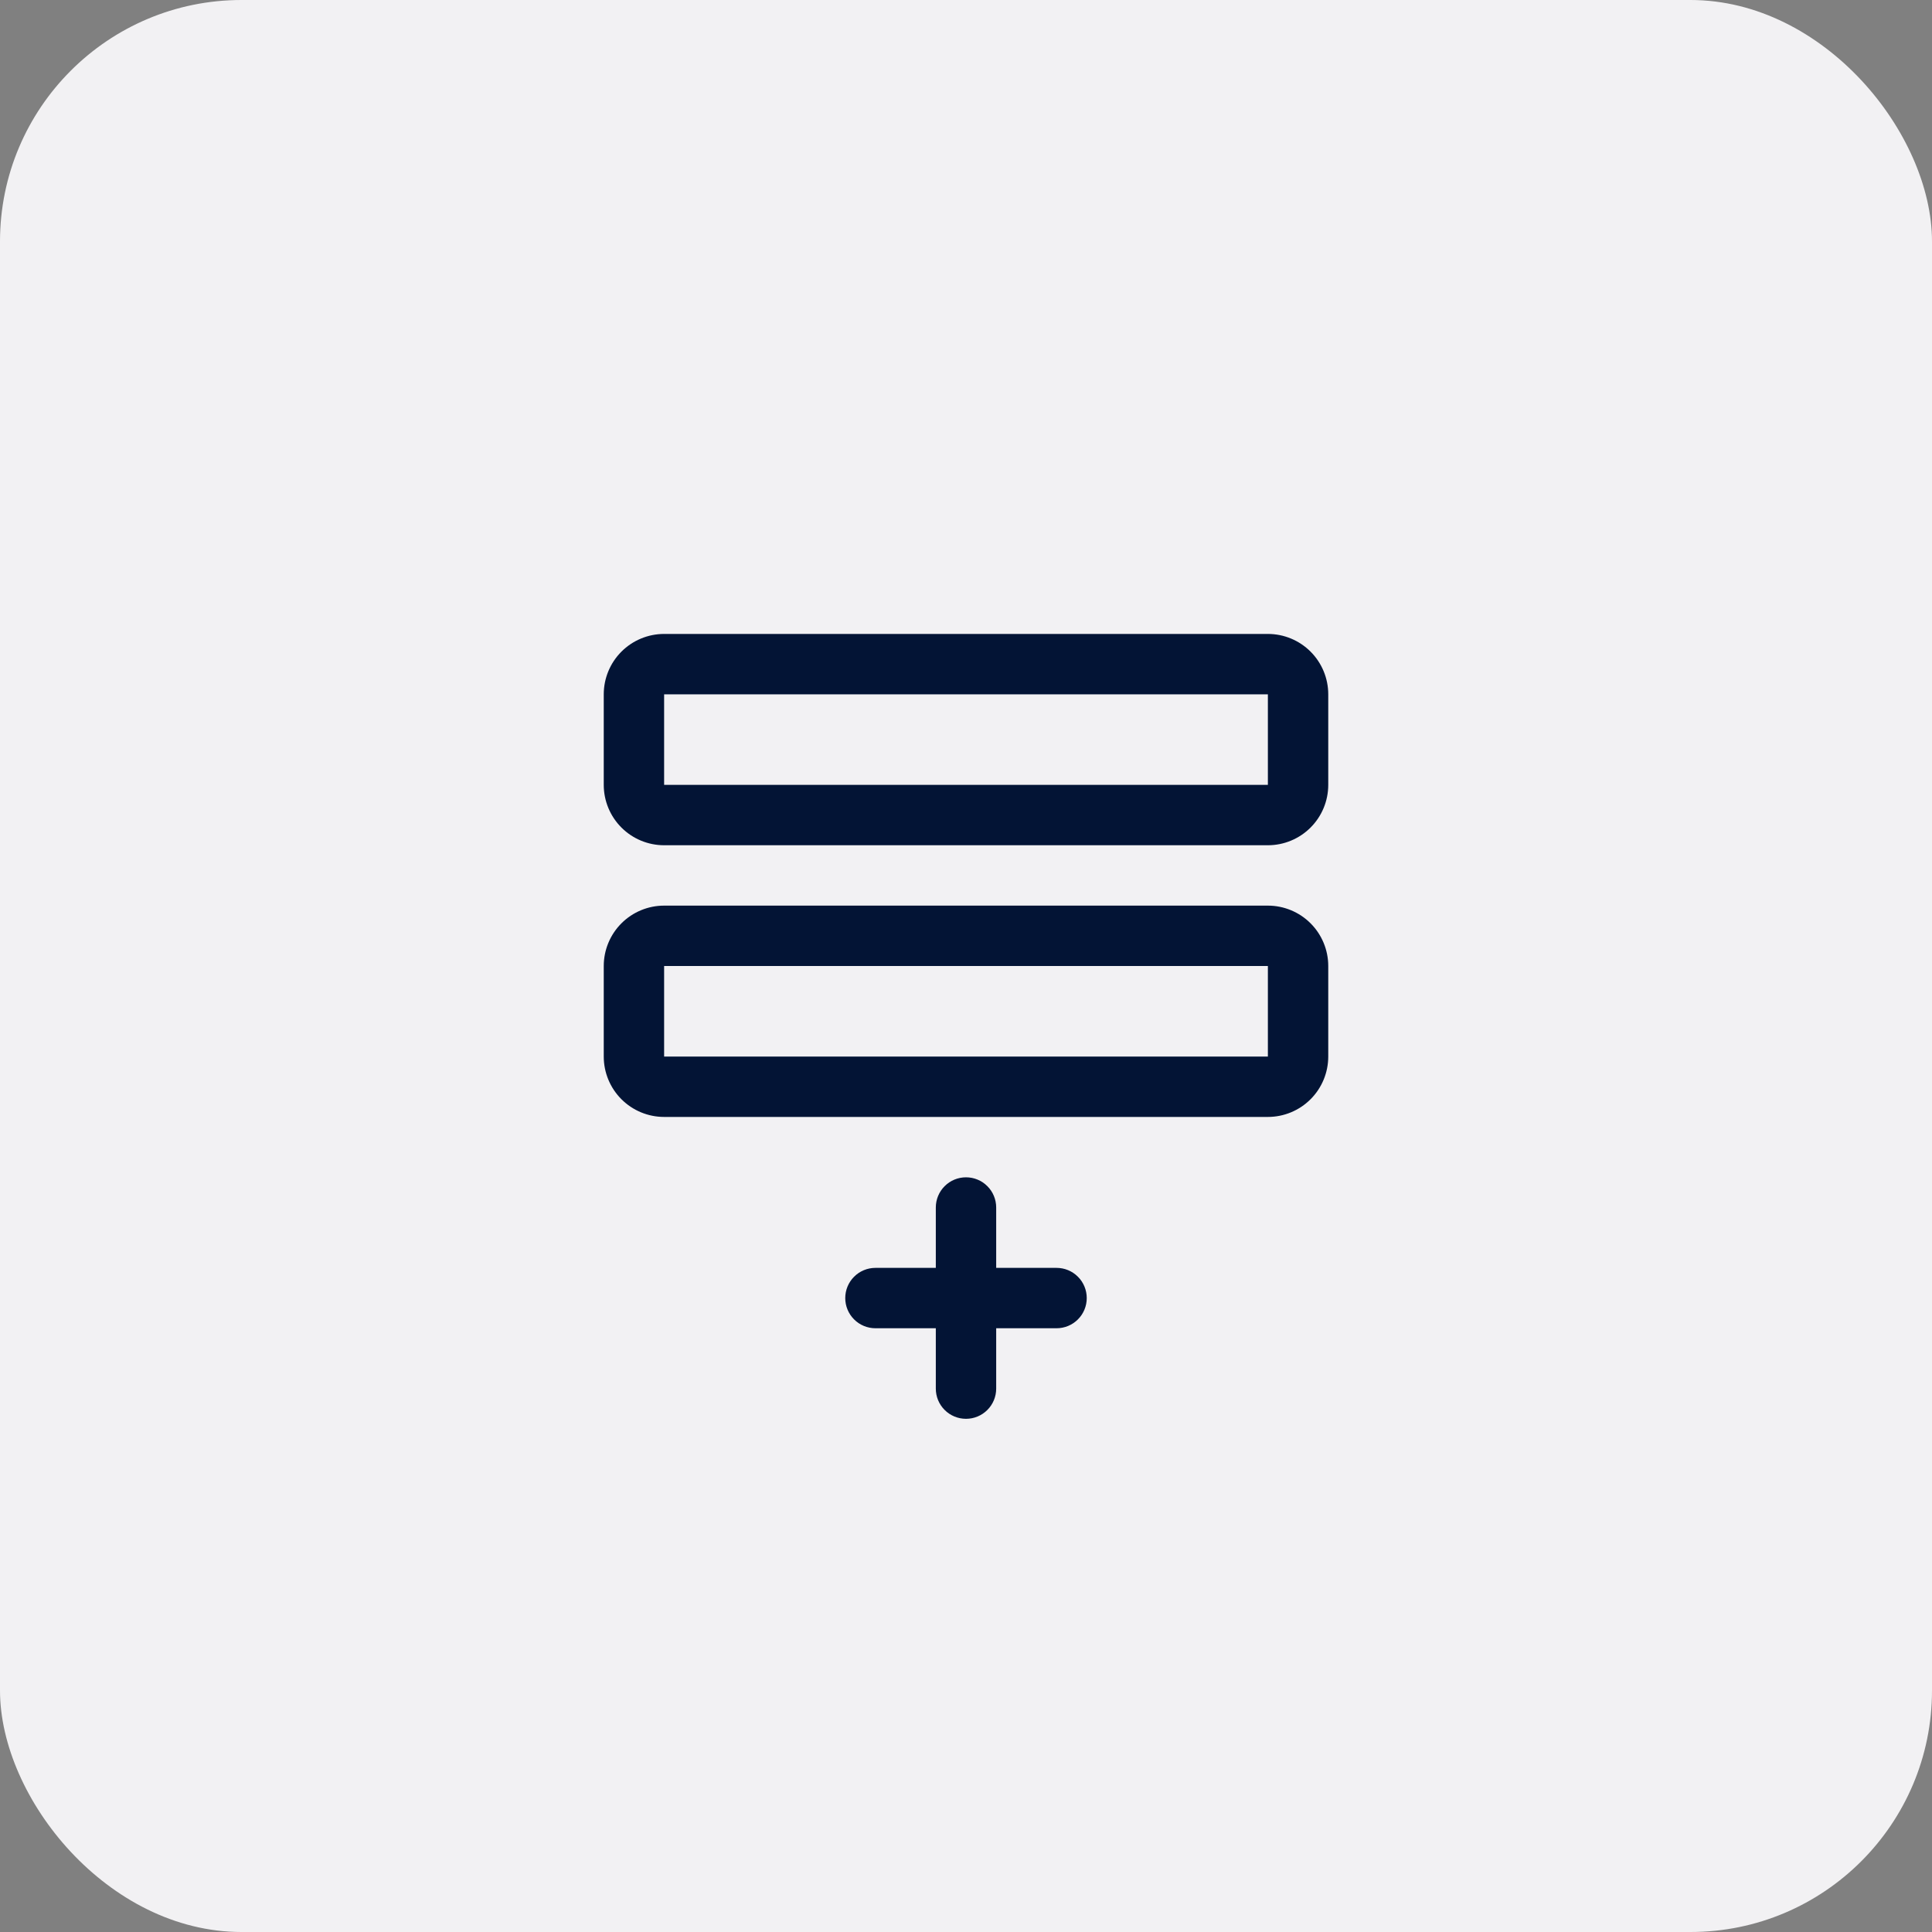 <svg width="64" height="64" viewBox="0 0 64 64" fill="none" xmlns="http://www.w3.org/2000/svg">
<rect x="0" y="0" width="64" height="64" fill="#808080" stroke="none"/>
<rect width="64" height="64" rx="8" fill="#F2F1F3"/>
<path d="M42 30H22C21.47 30 20.961 30.211 20.586 30.586C20.211 30.961 20 31.47 20 32V35C20 35.53 20.211 36.039 20.586 36.414C20.961 36.789 21.47 37 22 37H42C42.53 37 43.039 36.789 43.414 36.414C43.789 36.039 44 35.53 44 35V32C44 31.47 43.789 30.961 43.414 30.586C43.039 30.211 42.53 30 42 30ZM42 35H22V32H42V35ZM42 21H22C21.47 21 20.961 21.211 20.586 21.586C20.211 21.961 20 22.47 20 23V26C20 26.53 20.211 27.039 20.586 27.414C20.961 27.789 21.47 28 22 28H42C42.53 28 43.039 27.789 43.414 27.414C43.789 27.039 44 26.53 44 26V23C44 22.47 43.789 21.961 43.414 21.586C43.039 21.211 42.53 21 42 21ZM42 26H22V23H42V26ZM36 43C36 43.265 35.895 43.52 35.707 43.707C35.52 43.895 35.265 44 35 44H33V46C33 46.265 32.895 46.52 32.707 46.707C32.52 46.895 32.265 47 32 47C31.735 47 31.48 46.895 31.293 46.707C31.105 46.52 31 46.265 31 46V44H29C28.735 44 28.48 43.895 28.293 43.707C28.105 43.52 28 43.265 28 43C28 42.735 28.105 42.48 28.293 42.293C28.48 42.105 28.735 42 29 42H31V40C31 39.735 31.105 39.48 31.293 39.293C31.48 39.105 31.735 39 32 39C32.265 39 32.52 39.105 32.707 39.293C32.895 39.48 33 39.735 33 40V42H35C35.265 42 35.52 42.105 35.707 42.293C35.895 42.48 36 42.735 36 43Z" fill="#031435"/>
</svg>

